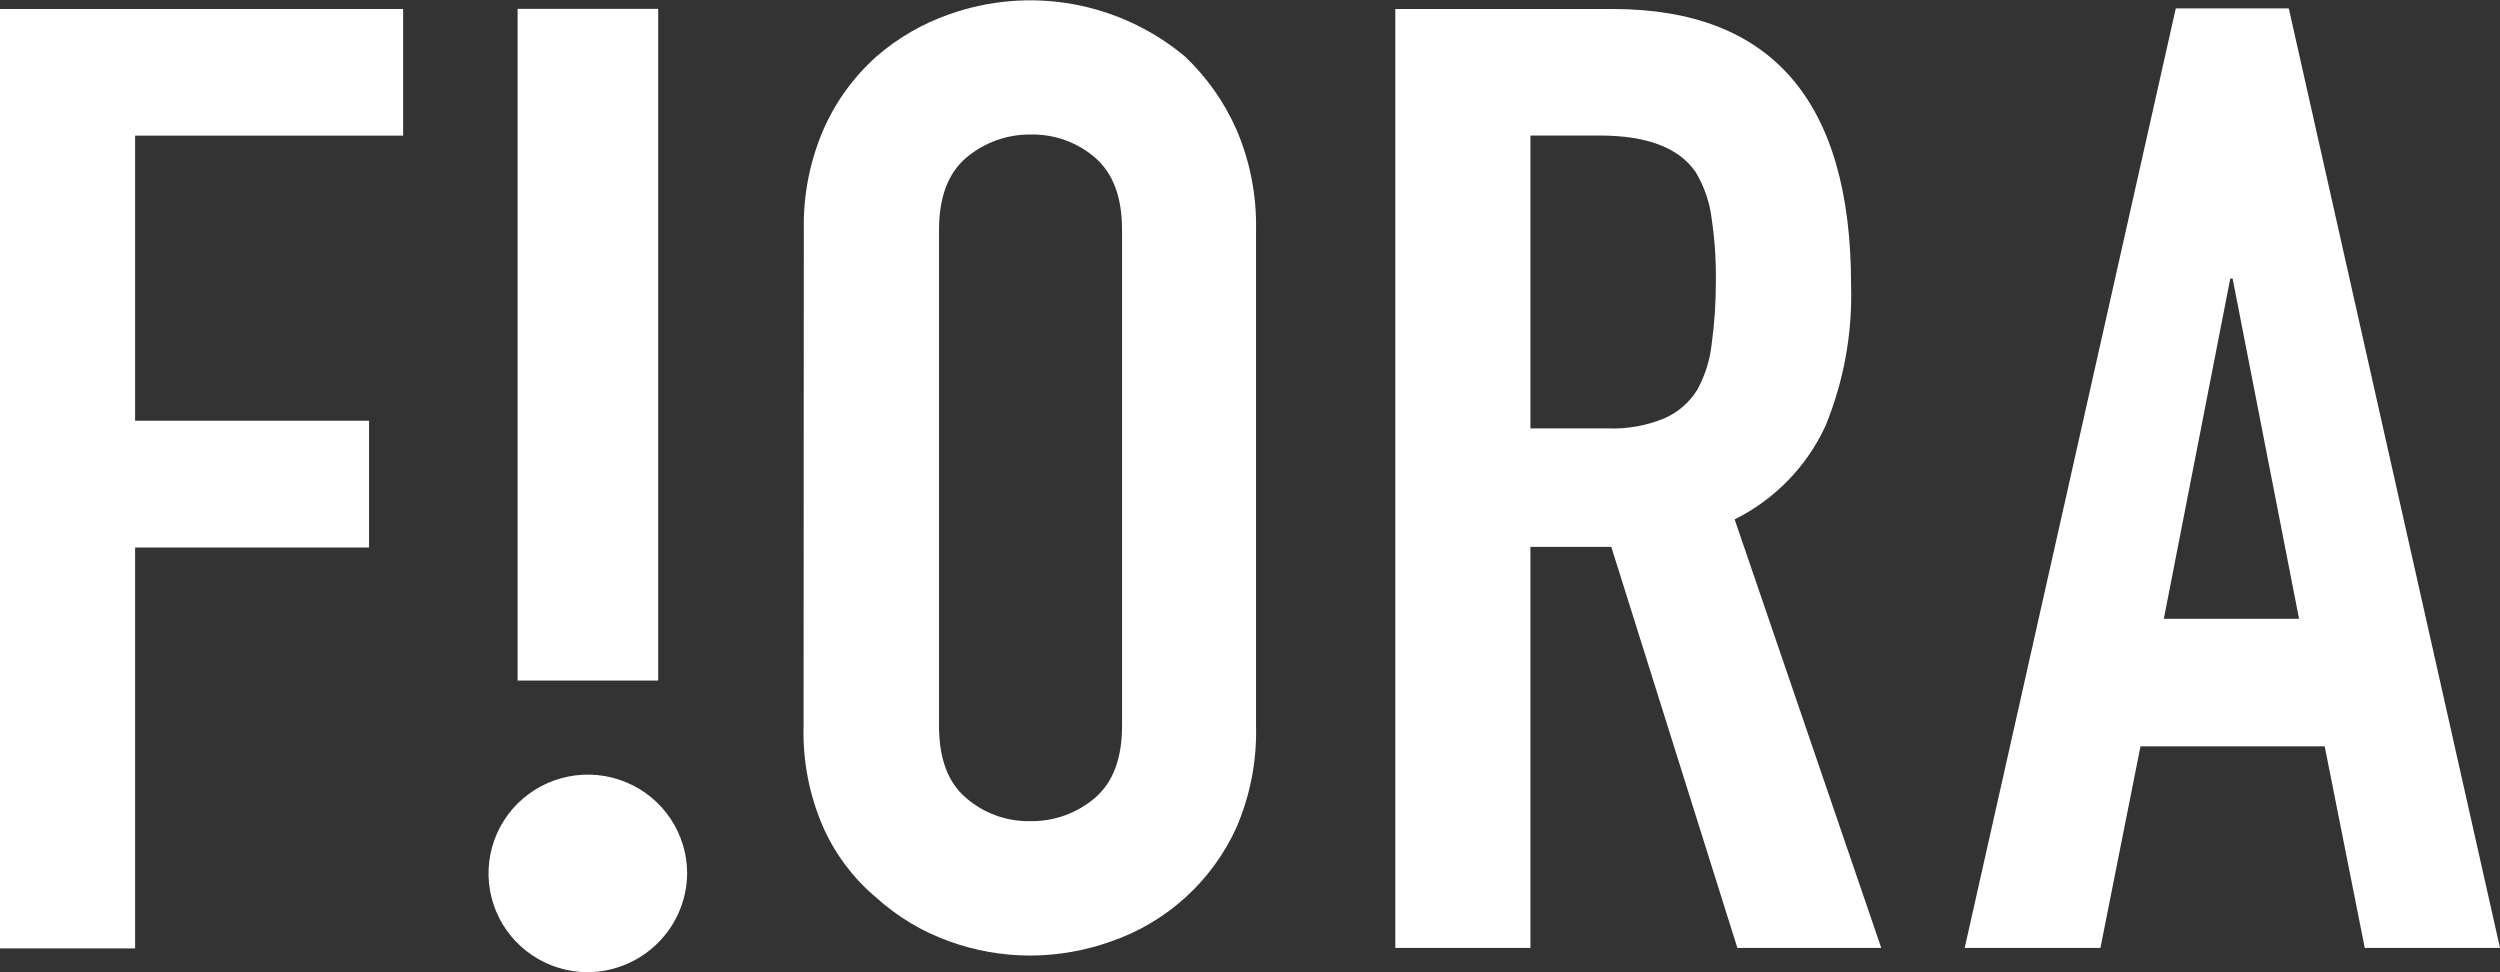 
<svg width="72" height="28" viewBox="0 0 72 28" fill="none" xmlns="http://www.w3.org/2000/svg">
  <rect x="0" y="0" width="72" height="28" fill="#333333" stroke="none"/>
  <g clip-path="url(#clip0_6405_2823)">
    <g clip-path="url(#clip1_6405_2823)">
      <path d="M0 0.259V27.314H3.891V15.768H10.629V12.117H3.891V3.906H11.61V0.259H0Z" fill="white"/>
      <path d="M18.956 0.255H14.907V19.6H18.956V0.255Z" fill="white"/>
      <path d="M23.15 6.615C23.13 5.621 23.324 4.634 23.72 3.72C24.073 2.919 24.595 2.203 25.25 1.62C25.862 1.09 26.57 0.68 27.336 0.413C28.476 0.007 29.703 -0.095 30.894 0.118C32.086 0.332 33.2 0.852 34.127 1.627C34.755 2.223 35.258 2.937 35.608 3.727C36.001 4.641 36.194 5.628 36.174 6.622V20.905C36.2 21.911 36.007 22.911 35.608 23.835C35.263 24.594 34.767 25.276 34.15 25.838C33.532 26.401 32.806 26.833 32.016 27.107C31.264 27.378 30.471 27.518 29.672 27.52C28.873 27.52 28.08 27.38 27.329 27.107C26.559 26.83 25.85 26.405 25.243 25.858C24.586 25.307 24.063 24.616 23.713 23.835C23.309 22.912 23.114 21.912 23.143 20.905L23.15 6.615ZM27.044 20.905C27.044 21.847 27.301 22.533 27.818 22.977C28.333 23.425 28.997 23.664 29.679 23.649C30.36 23.659 31.021 23.419 31.537 22.977C32.054 22.533 32.315 21.847 32.315 20.905V6.615C32.315 5.673 32.054 4.987 31.537 4.539C31.023 4.096 30.36 3.859 29.679 3.874C28.997 3.868 28.336 4.108 27.818 4.55C27.301 4.998 27.044 5.684 27.044 6.625V20.905Z" fill="white"/>
      <path d="M40.185 27.3V0.259H46.44C51.021 0.259 53.311 2.909 53.311 8.208C53.353 9.599 53.101 10.983 52.572 12.271C52.033 13.437 51.111 14.384 49.958 14.959L54.18 27.3H50.036L46.405 15.75H44.076V27.3H40.185ZM44.076 3.892V12.338H46.3C46.859 12.36 47.418 12.261 47.935 12.047C48.328 11.875 48.658 11.588 48.882 11.225C49.106 10.816 49.247 10.368 49.297 9.905C49.378 9.309 49.418 8.708 49.417 8.106C49.425 7.504 49.385 6.903 49.297 6.307C49.241 5.828 49.082 5.366 48.833 4.953C48.351 4.253 47.425 3.903 46.074 3.903H44.076V3.892Z" fill="white"/>
      <path d="M64.232 8.022H64.299L66.213 17.822H62.318L64.232 8.022ZM62.663 0.241L56.583 27.3H60.492L61.646 21.494H66.951L68.105 27.3H72L65.917 0.241H62.663Z" fill="white"/>
      <path d="M16.933 28C16.367 28 15.814 27.834 15.343 27.522C14.872 27.21 14.505 26.766 14.288 26.246C14.071 25.726 14.014 25.154 14.124 24.601C14.234 24.049 14.506 23.542 14.906 23.143C15.306 22.745 15.815 22.474 16.37 22.364C16.925 22.254 17.501 22.31 18.023 22.525C18.546 22.74 18.993 23.105 19.308 23.573C19.622 24.041 19.79 24.591 19.79 25.154C19.784 25.906 19.481 26.626 18.946 27.158C18.412 27.69 17.689 27.992 16.933 28Z" fill="white"/>
    </g>
  </g>
  <defs>
    <clipPath id="clip0_6405_2823">
      <rect width="72" height="28" fill="white"/>
    </clipPath>
    <clipPath id="clip1_6405_2823">
      <rect width="72" height="28" fill="white"/>
    </clipPath>
  </defs>
</svg>
